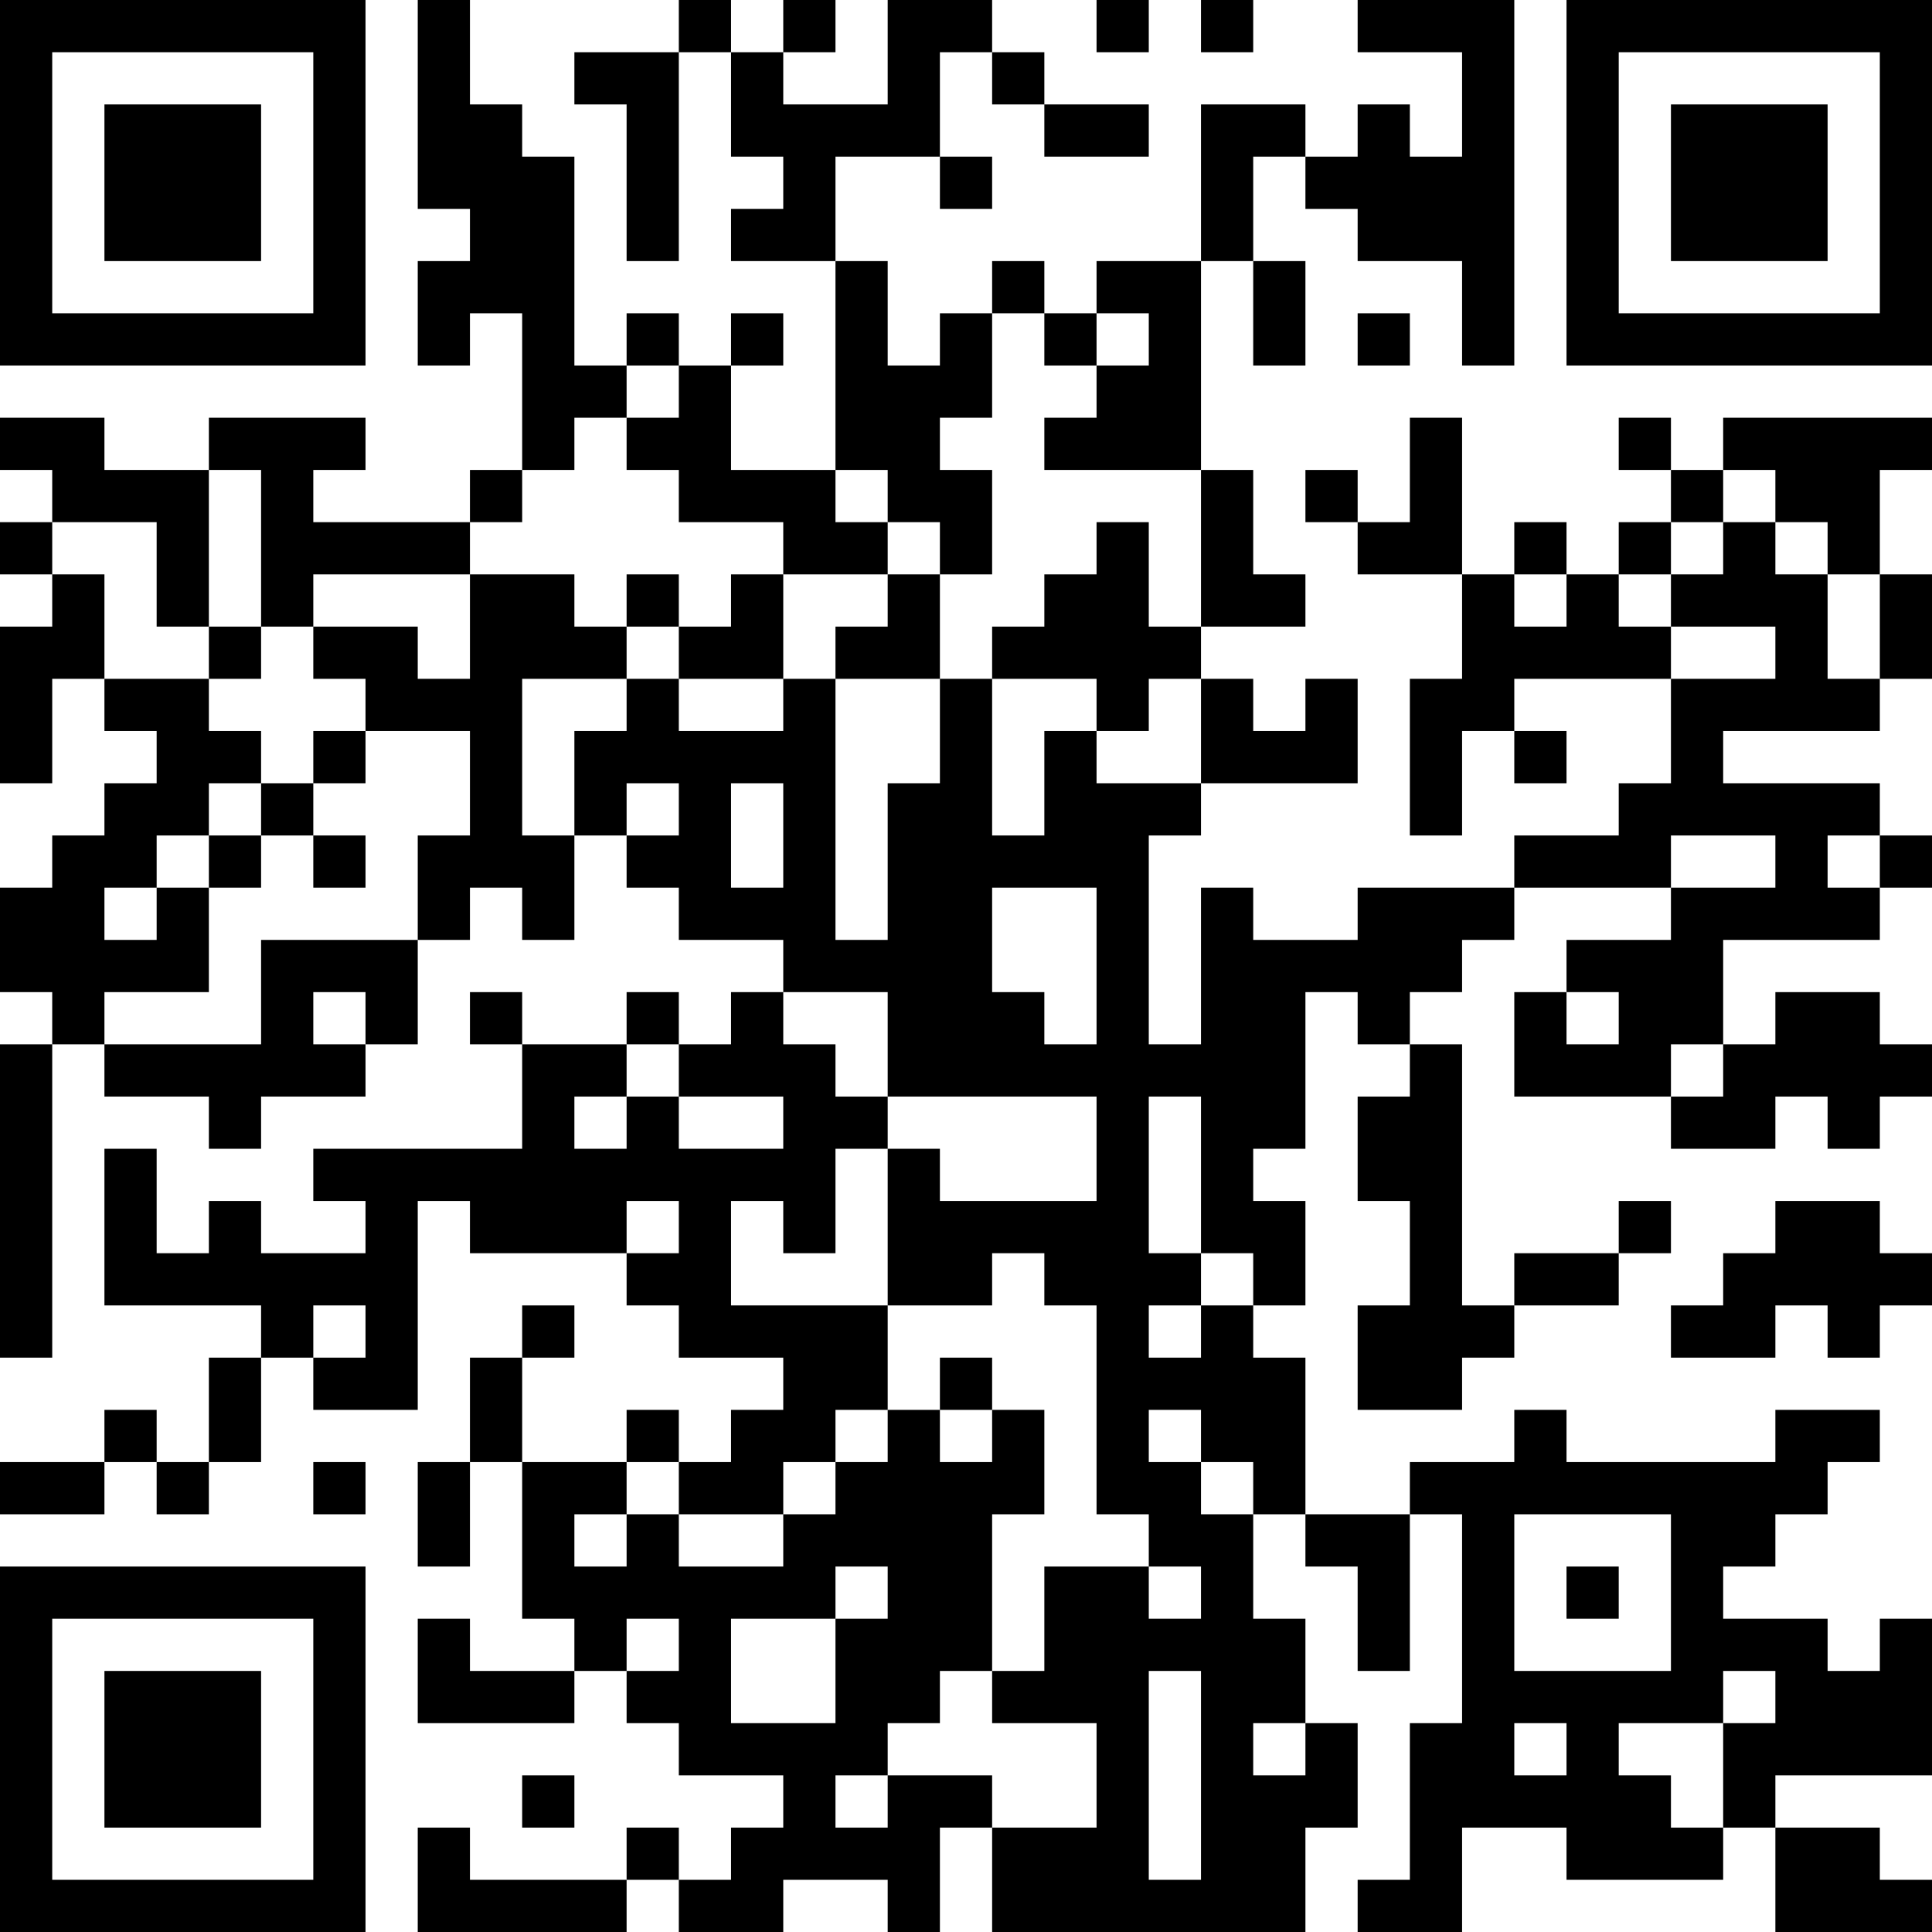 <?xml version="1.0" encoding="UTF-8"?>
<svg xmlns="http://www.w3.org/2000/svg" version="1.1" width="400" height="400" viewBox="0 0 400 400"><rect x="0" y="0" width="400" height="400" fill="#ffffff"/><g transform="scale(10.811)"><g transform="translate(0,0)"><path fill-rule="evenodd" d="M8 0L8 4L9 4L9 5L8 5L8 7L9 7L9 6L10 6L10 9L9 9L9 10L6 10L6 9L7 9L7 8L4 8L4 9L2 9L2 8L0 8L0 9L1 9L1 10L0 10L0 11L1 11L1 12L0 12L0 15L1 15L1 13L2 13L2 14L3 14L3 15L2 15L2 16L1 16L1 17L0 17L0 19L1 19L1 20L0 20L0 26L1 26L1 20L2 20L2 21L4 21L4 22L5 22L5 21L7 21L7 20L8 20L8 18L9 18L9 17L10 17L10 18L11 18L11 16L12 16L12 17L13 17L13 18L15 18L15 19L14 19L14 20L13 20L13 19L12 19L12 20L10 20L10 19L9 19L9 20L10 20L10 22L6 22L6 23L7 23L7 24L5 24L5 23L4 23L4 24L3 24L3 22L2 22L2 25L5 25L5 26L4 26L4 28L3 28L3 27L2 27L2 28L0 28L0 29L2 29L2 28L3 28L3 29L4 29L4 28L5 28L5 26L6 26L6 27L8 27L8 23L9 23L9 24L12 24L12 25L13 25L13 26L15 26L15 27L14 27L14 28L13 28L13 27L12 27L12 28L10 28L10 26L11 26L11 25L10 25L10 26L9 26L9 28L8 28L8 30L9 30L9 28L10 28L10 31L11 31L11 32L9 32L9 31L8 31L8 33L11 33L11 32L12 32L12 33L13 33L13 34L15 34L15 35L14 35L14 36L13 36L13 35L12 35L12 36L9 36L9 35L8 35L8 37L12 37L12 36L13 36L13 37L15 37L15 36L17 36L17 37L18 37L18 35L19 35L19 37L25 37L25 35L26 35L26 33L25 33L25 31L24 31L24 29L25 29L25 30L26 30L26 32L27 32L27 29L28 29L28 33L27 33L27 36L26 36L26 37L28 37L28 35L30 35L30 36L33 36L33 35L34 35L34 37L37 37L37 36L36 36L36 35L34 35L34 34L37 34L37 31L36 31L36 32L35 32L35 31L33 31L33 30L34 30L34 29L35 29L35 28L36 28L36 27L34 27L34 28L30 28L30 27L29 27L29 28L27 28L27 29L25 29L25 26L24 26L24 25L25 25L25 23L24 23L24 22L25 22L25 19L26 19L26 20L27 20L27 21L26 21L26 23L27 23L27 25L26 25L26 27L28 27L28 26L29 26L29 25L31 25L31 24L32 24L32 23L31 23L31 24L29 24L29 25L28 25L28 20L27 20L27 19L28 19L28 18L29 18L29 17L32 17L32 18L30 18L30 19L29 19L29 21L32 21L32 22L34 22L34 21L35 21L35 22L36 22L36 21L37 21L37 20L36 20L36 19L34 19L34 20L33 20L33 18L36 18L36 17L37 17L37 16L36 16L36 15L33 15L33 14L36 14L36 13L37 13L37 11L36 11L36 9L37 9L37 8L33 8L33 9L32 9L32 8L31 8L31 9L32 9L32 10L31 10L31 11L30 11L30 10L29 10L29 11L28 11L28 8L27 8L27 10L26 10L26 9L25 9L25 10L26 10L26 11L28 11L28 13L27 13L27 16L28 16L28 14L29 14L29 15L30 15L30 14L29 14L29 13L32 13L32 15L31 15L31 16L29 16L29 17L26 17L26 18L24 18L24 17L23 17L23 20L22 20L22 16L23 16L23 15L26 15L26 13L25 13L25 14L24 14L24 13L23 13L23 12L25 12L25 11L24 11L24 9L23 9L23 5L24 5L24 7L25 7L25 5L24 5L24 3L25 3L25 4L26 4L26 5L28 5L28 7L29 7L29 0L26 0L26 1L28 1L28 3L27 3L27 2L26 2L26 3L25 3L25 2L23 2L23 5L21 5L21 6L20 6L20 5L19 5L19 6L18 6L18 7L17 7L17 5L16 5L16 3L18 3L18 4L19 4L19 3L18 3L18 1L19 1L19 2L20 2L20 3L22 3L22 2L20 2L20 1L19 1L19 0L17 0L17 2L15 2L15 1L16 1L16 0L15 0L15 1L14 1L14 0L13 0L13 1L11 1L11 2L12 2L12 5L13 5L13 1L14 1L14 3L15 3L15 4L14 4L14 5L16 5L16 9L14 9L14 7L15 7L15 6L14 6L14 7L13 7L13 6L12 6L12 7L11 7L11 3L10 3L10 2L9 2L9 0ZM21 0L21 1L22 1L22 0ZM23 0L23 1L24 1L24 0ZM19 6L19 8L18 8L18 9L19 9L19 11L18 11L18 10L17 10L17 9L16 9L16 10L17 10L17 11L15 11L15 10L13 10L13 9L12 9L12 8L13 8L13 7L12 7L12 8L11 8L11 9L10 9L10 10L9 10L9 11L6 11L6 12L5 12L5 9L4 9L4 12L3 12L3 10L1 10L1 11L2 11L2 13L4 13L4 14L5 14L5 15L4 15L4 16L3 16L3 17L2 17L2 18L3 18L3 17L4 17L4 19L2 19L2 20L5 20L5 18L8 18L8 16L9 16L9 14L7 14L7 13L6 13L6 12L8 12L8 13L9 13L9 11L11 11L11 12L12 12L12 13L10 13L10 16L11 16L11 14L12 14L12 13L13 13L13 14L15 14L15 13L16 13L16 18L17 18L17 15L18 15L18 13L19 13L19 16L20 16L20 14L21 14L21 15L23 15L23 13L22 13L22 14L21 14L21 13L19 13L19 12L20 12L20 11L21 11L21 10L22 10L22 12L23 12L23 9L20 9L20 8L21 8L21 7L22 7L22 6L21 6L21 7L20 7L20 6ZM26 6L26 7L27 7L27 6ZM33 9L33 10L32 10L32 11L31 11L31 12L32 12L32 13L34 13L34 12L32 12L32 11L33 11L33 10L34 10L34 11L35 11L35 13L36 13L36 11L35 11L35 10L34 10L34 9ZM12 11L12 12L13 12L13 13L15 13L15 11L14 11L14 12L13 12L13 11ZM17 11L17 12L16 12L16 13L18 13L18 11ZM29 11L29 12L30 12L30 11ZM4 12L4 13L5 13L5 12ZM6 14L6 15L5 15L5 16L4 16L4 17L5 17L5 16L6 16L6 17L7 17L7 16L6 16L6 15L7 15L7 14ZM12 15L12 16L13 16L13 15ZM14 15L14 17L15 17L15 15ZM32 16L32 17L34 17L34 16ZM35 16L35 17L36 17L36 16ZM19 17L19 19L20 19L20 20L21 20L21 17ZM6 19L6 20L7 20L7 19ZM15 19L15 20L16 20L16 21L17 21L17 22L16 22L16 24L15 24L15 23L14 23L14 25L17 25L17 27L16 27L16 28L15 28L15 29L13 29L13 28L12 28L12 29L11 29L11 30L12 30L12 29L13 29L13 30L15 30L15 29L16 29L16 28L17 28L17 27L18 27L18 28L19 28L19 27L20 27L20 29L19 29L19 32L18 32L18 33L17 33L17 34L16 34L16 35L17 35L17 34L19 34L19 35L21 35L21 33L19 33L19 32L20 32L20 30L22 30L22 31L23 31L23 30L22 30L22 29L21 29L21 25L20 25L20 24L19 24L19 25L17 25L17 22L18 22L18 23L21 23L21 21L17 21L17 19ZM30 19L30 20L31 20L31 19ZM12 20L12 21L11 21L11 22L12 22L12 21L13 21L13 22L15 22L15 21L13 21L13 20ZM32 20L32 21L33 21L33 20ZM22 21L22 24L23 24L23 25L22 25L22 26L23 26L23 25L24 25L24 24L23 24L23 21ZM12 23L12 24L13 24L13 23ZM34 23L34 24L33 24L33 25L32 25L32 26L34 26L34 25L35 25L35 26L36 26L36 25L37 25L37 24L36 24L36 23ZM6 25L6 26L7 26L7 25ZM18 26L18 27L19 27L19 26ZM22 27L22 28L23 28L23 29L24 29L24 28L23 28L23 27ZM6 28L6 29L7 29L7 28ZM29 29L29 32L32 32L32 29ZM16 30L16 31L14 31L14 33L16 33L16 31L17 31L17 30ZM30 30L30 31L31 31L31 30ZM12 31L12 32L13 32L13 31ZM22 32L22 36L23 36L23 32ZM33 32L33 33L31 33L31 34L32 34L32 35L33 35L33 33L34 33L34 32ZM24 33L24 34L25 34L25 33ZM29 33L29 34L30 34L30 33ZM10 34L10 35L11 35L11 34ZM0 0L0 7L7 7L7 0ZM1 1L1 6L6 6L6 1ZM2 2L2 5L5 5L5 2ZM30 0L30 7L37 7L37 0ZM31 1L31 6L36 6L36 1ZM32 2L32 5L35 5L35 2ZM0 30L0 37L7 37L7 30ZM1 31L1 36L6 36L6 31ZM2 32L2 35L5 35L5 32Z" fill="#000000"/></g></g></svg>
